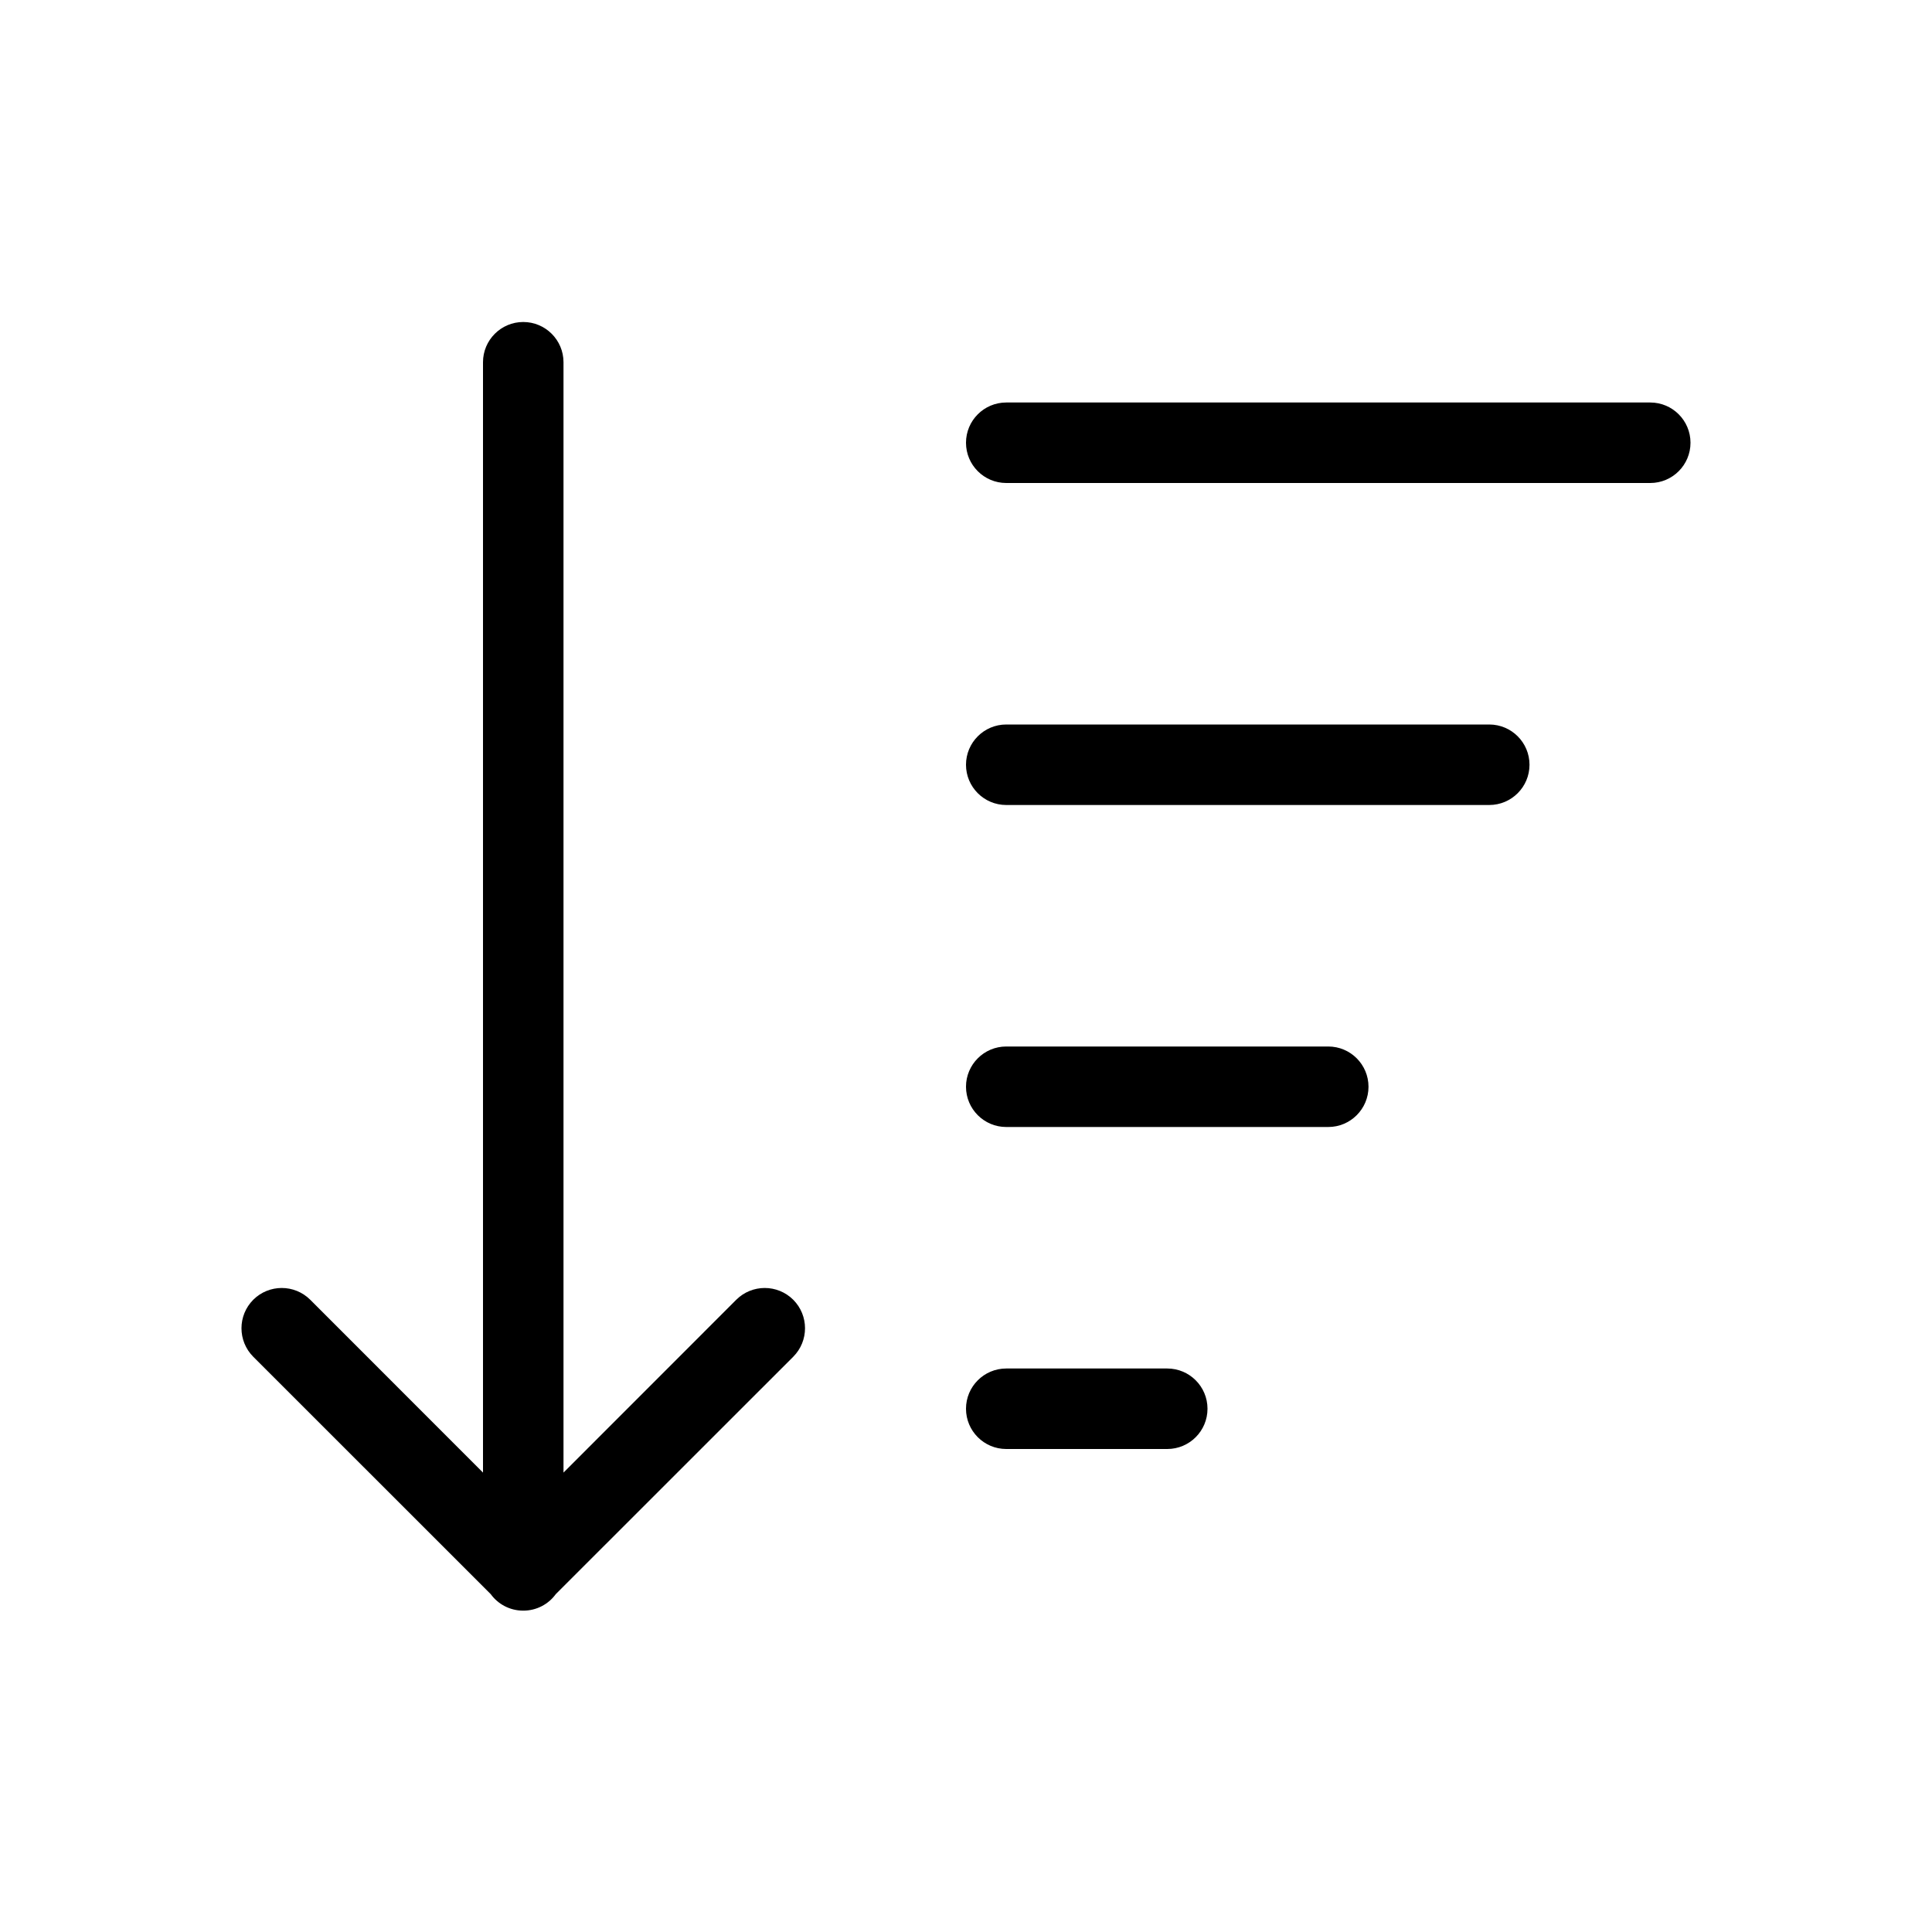 <?xml version="1.0" encoding="utf-8"?>
<svg fill="#000000" width="800px" height="800px" viewBox="0 0 24 24" xmlns="http://www.w3.org/2000/svg">
  <path d="M6.904,19.803 C6.813,19.928 6.666,20.008 6.5,20.008 C6.334,20.008 6.187,19.928 6.096,19.803 L3.146,16.854 C2.951,16.658 2.951,16.342 3.146,16.146 C3.342,15.951 3.658,15.951 3.854,16.146 L6,18.293 L6,4.5 C6,4.224 6.224,4 6.5,4 C6.776,4 7,4.224 7,4.5 L7,18.293 L9.146,16.146 C9.342,15.951 9.658,15.951 9.854,16.146 C10.049,16.342 10.049,16.658 9.854,16.854 L6.904,19.803 L6.904,19.803 Z M12.5,6 C12.224,6 12,5.776 12,5.5 C12,5.224 12.224,5 12.5,5 L20.5,5 C20.776,5 21,5.224 21,5.5 C21,5.776 20.776,6 20.5,6 L12.5,6 Z M12.5,10 C12.224,10 12,9.776 12,9.5 C12,9.224 12.224,9 12.5,9 L18.5,9 C18.776,9 19,9.224 19,9.5 C19,9.776 18.776,10 18.5,10 L12.5,10 Z M12.5,14 C12.224,14 12,13.776 12,13.5 C12,13.224 12.224,13 12.5,13 L16.5,13 C16.776,13 17,13.224 17,13.5 C17,13.776 16.776,14 16.5,14 L12.5,14 Z M12.5,18 C12.224,18 12,17.776 12,17.5 C12,17.224 12.224,17 12.5,17 L14.5,17 C14.776,17 15,17.224 15,17.5 C15,17.776 14.776,18 14.5,18 L12.5,18 Z"/>
</svg>